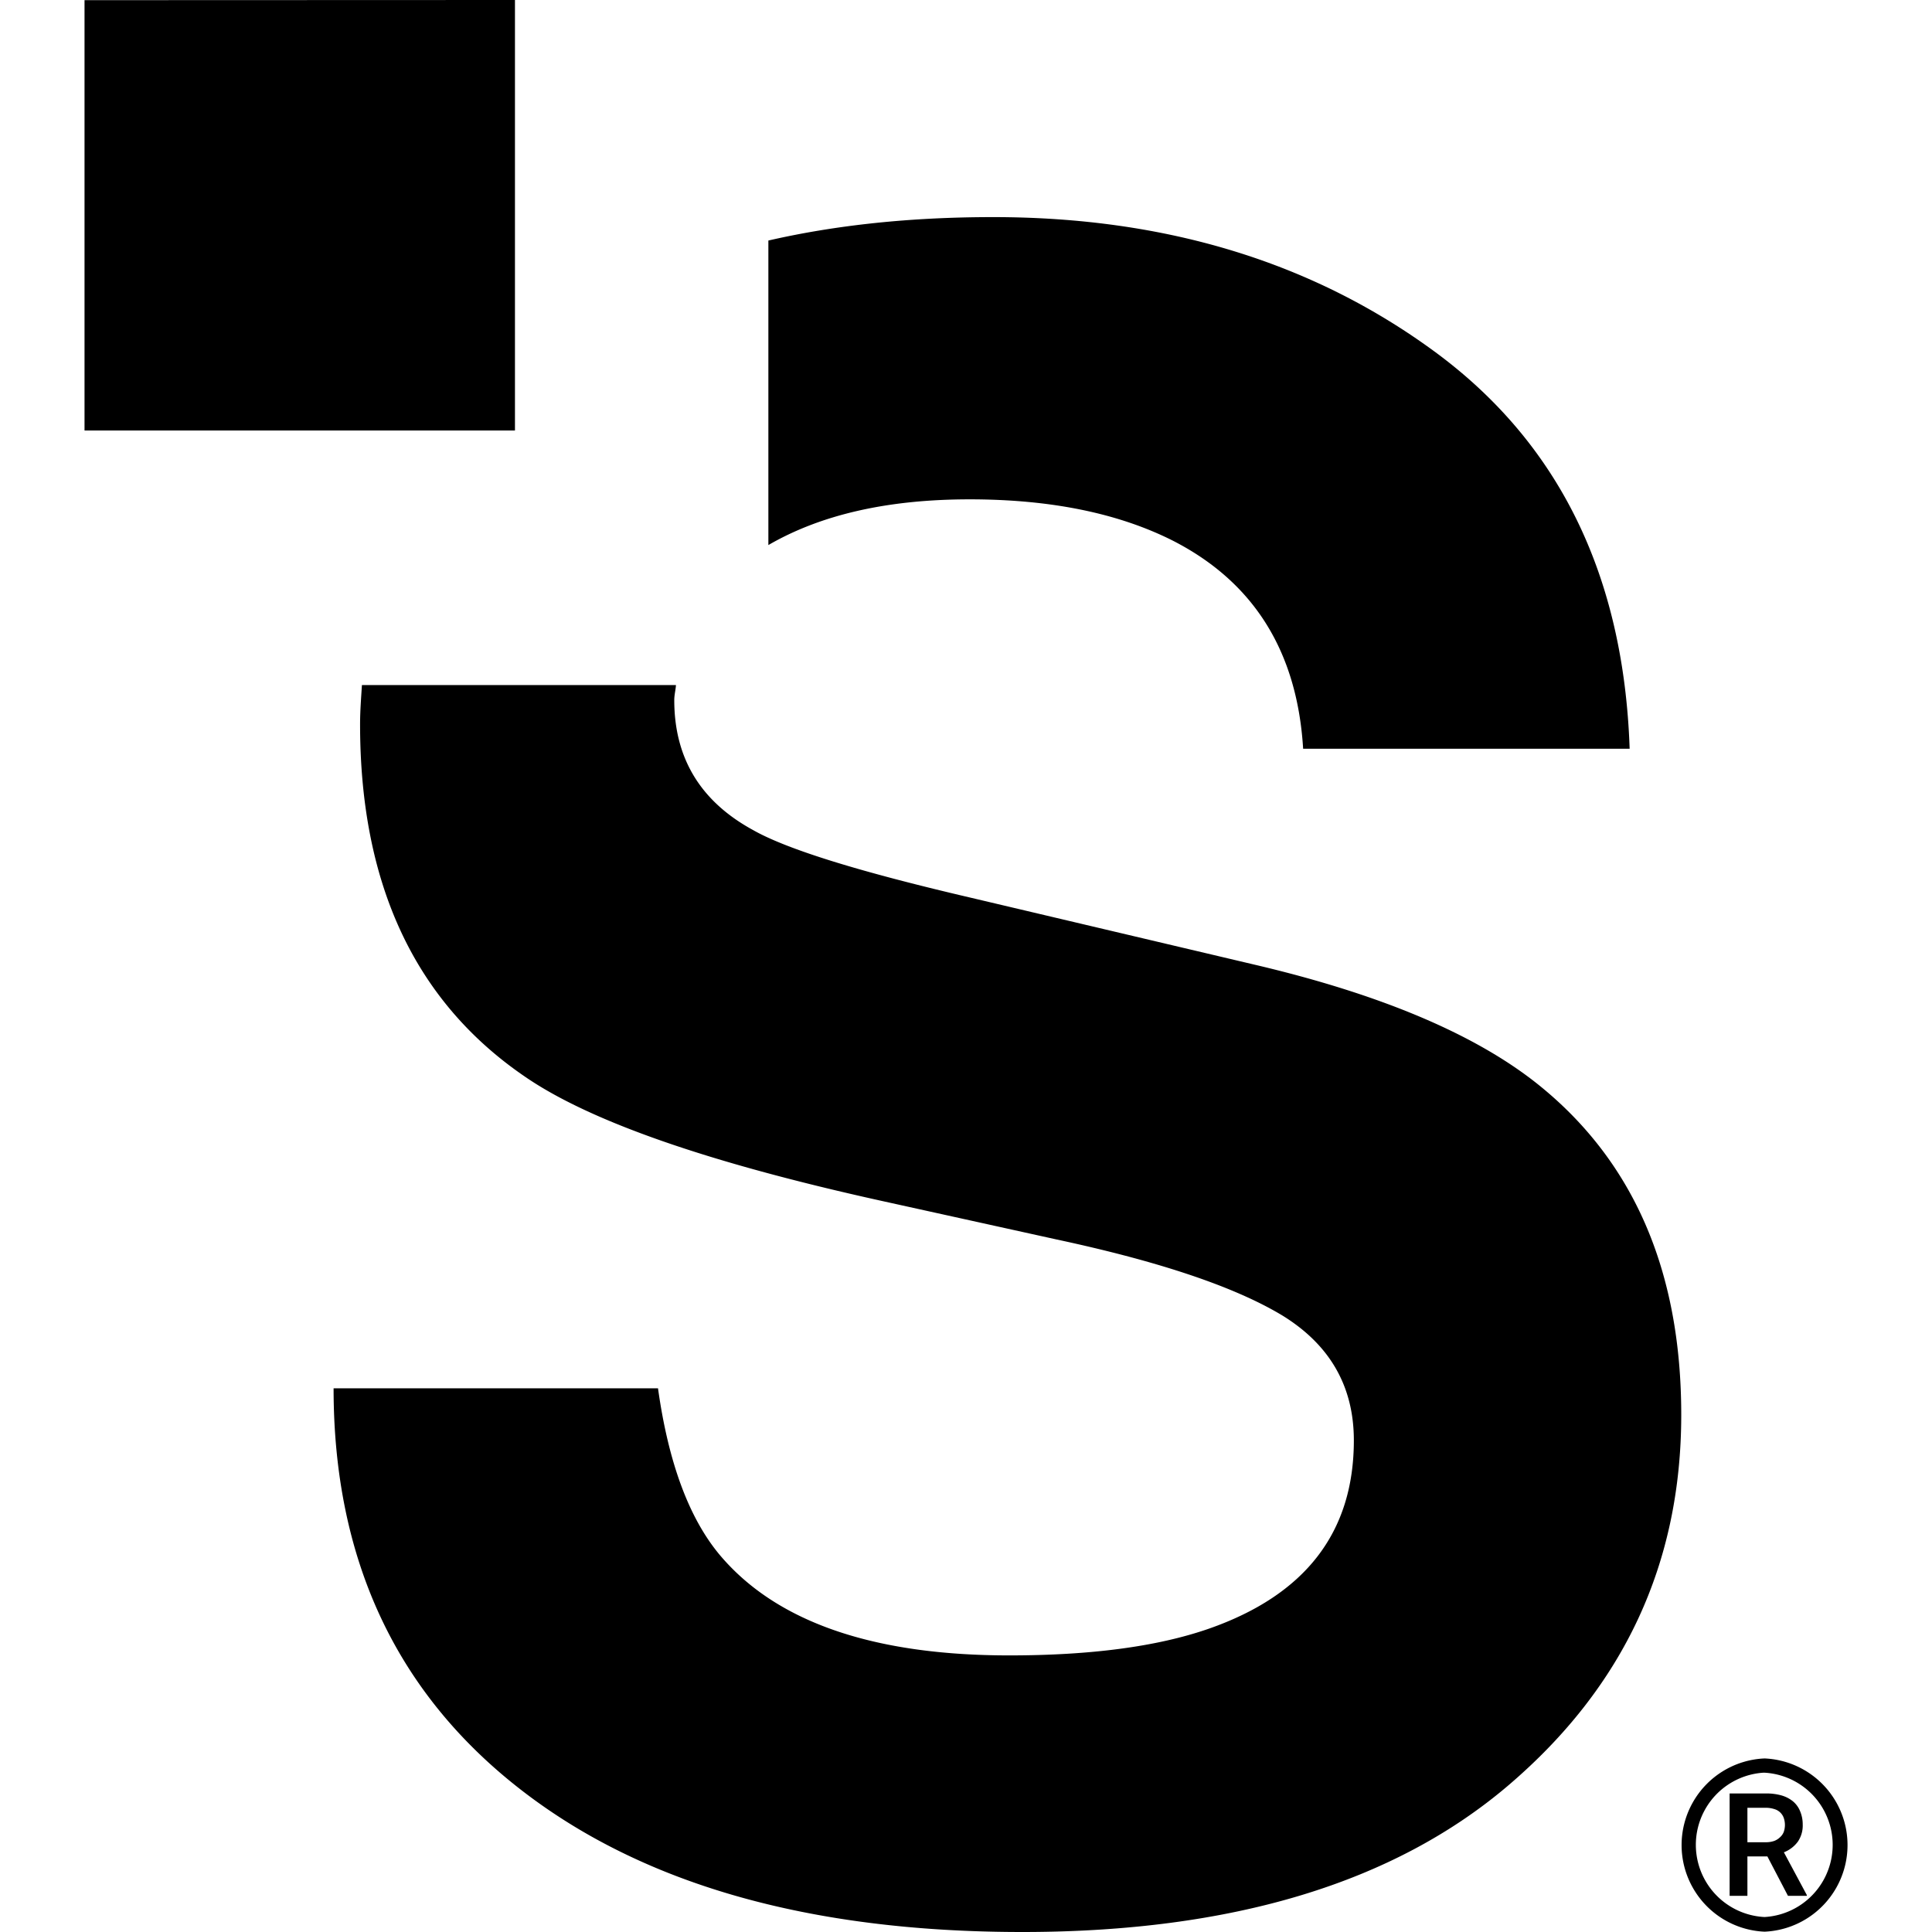 <?xml version="1.0" encoding="utf-8"?><!-- Uploaded to: SVG Repo, www.svgrepo.com, Generator: SVG Repo Mixer Tools -->
<svg fill="#000000" width="800px" height="800px" viewBox="0 0 24 24" role="img" xmlns="http://www.w3.org/2000/svg"><title>SaltStack icon</title><path d="M6.396 0L1.05.002v5.346h5.347V0zm5.94 2.697c-1.033 0-1.959.1-2.791.291v3.783c.645-.374 1.471-.568 2.5-.568 1.001 0 1.838.17 2.514.508 1.01.512 1.555 1.375 1.629 2.59h4.056c-.073-2.147-.874-3.783-2.394-4.912-1.522-1.127-3.36-1.692-5.514-1.692zM4.496 8.51c-.01.16-.023.322-.023.488 0 1.982.679 3.438 2.04 4.371.806.558 2.281 1.072 4.43 1.547l2.186.482c1.28.274 2.215.589 2.805.946.59.365.884.882.884 1.549 0 1.142-.603 1.922-1.806 2.341-.635.22-1.458.33-2.475.33-1.697 0-2.896-.417-3.596-1.248-.382-.457-.638-1.147-.767-2.07h-4.03c0 2.102.762 3.754 2.286 4.955C7.953 23.402 10.042 24 12.7 24c2.603 0 4.619-.609 6.045-1.828 1.427-1.22 2.14-2.751 2.14-4.596 0-1.8-.601-3.173-1.804-4.125-.776-.611-1.94-1.102-3.494-1.467l-3.543-.836c-1.367-.319-2.264-.596-2.686-.835-.655-.356-.982-.894-.982-1.616 0-.065.017-.124.021-.187H4.496zM21.92 21.844a1.077 1.077 0 000 2.152 1.077 1.077 0 000-2.152zm-.014.177a.898.898 0 01.014 0 .898.898 0 010 1.793.898.898 0 01-.014-1.793zm-.42.258v1.272h.221v-.49h.248l.256.49h.234v-.01l-.285-.531a.392.392 0 00.174-.133.356.356 0 00.06-.213.42.42 0 00-.033-.166.31.31 0 00-.088-.121.4.4 0 00-.144-.074.695.695 0 00-.195-.024h-.448zm.221.178h.227a.338.338 0 01.107.016.174.174 0 01.117.109.266.266 0 010 .176.175.175 0 01-.047.066.21.21 0 01-.072.045.314.314 0 01-.105.016h-.227v-.428z"/></svg>